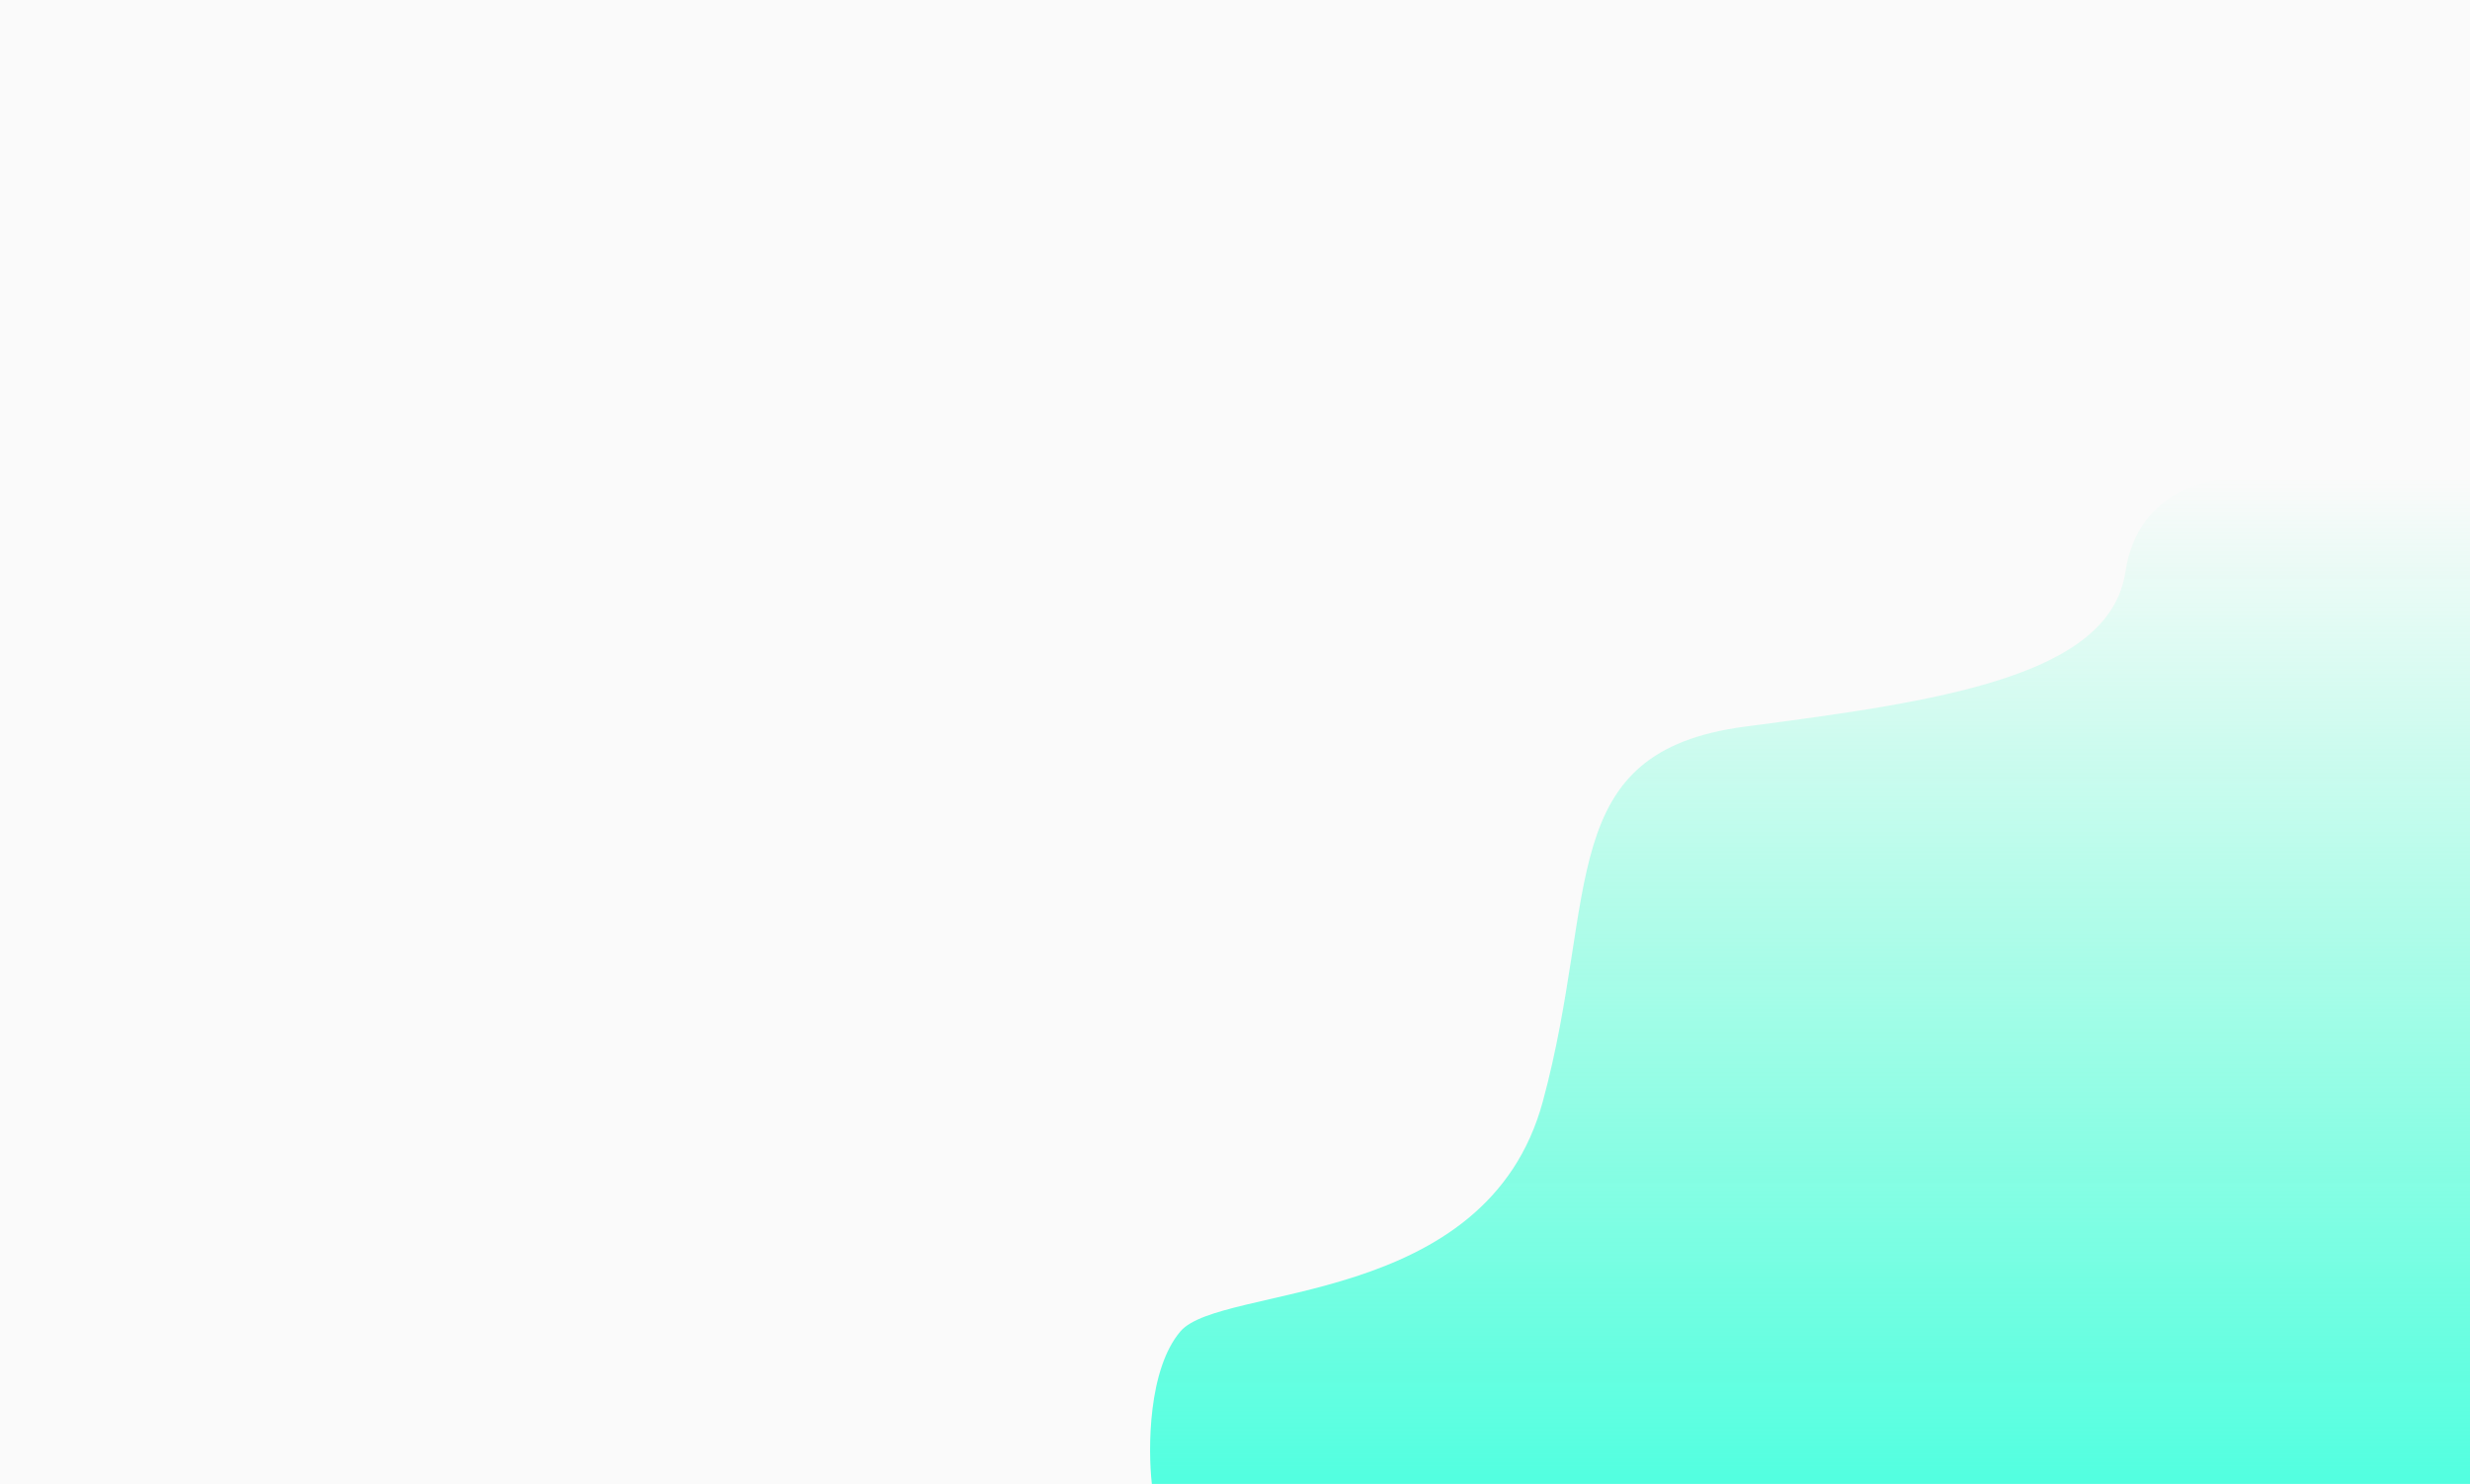 <svg width="1280" height="769" viewBox="0 0 1280 769" fill="none" xmlns="http://www.w3.org/2000/svg">
<path d="M1280 0H0V769H1280V0Z" fill="#FAFAFA"/>
<g clip-path="url(#clip0_0_3)">
<path d="M611.744 689.903C594.961 709.527 594.859 750.811 596.906 769H1280V248.361H1166.41C1147.47 246.192 1107.97 252.767 1101.42 296.42C1093.24 350.987 1003.69 363.503 904.426 376.519C805.16 389.535 828.697 463.125 799.531 570.757C770.365 678.389 632.723 665.373 611.744 689.903Z" fill="url(#paint0_linear_0_3)"/>
</g>
<defs>
<linearGradient id="paint0_linear_0_3" x1="938" y1="248" x2="938" y2="769" gradientUnits="userSpaceOnUse">
<stop stop-color="#52FFCB" stop-opacity="0"/>
<stop offset="1" stop-color="#52FFE0"/>
</linearGradient>
<clipPath id="clip0_0_3">
<rect width="684" height="521" fill="white" transform="translate(596 248)"/>
</clipPath>
</defs>
</svg>
